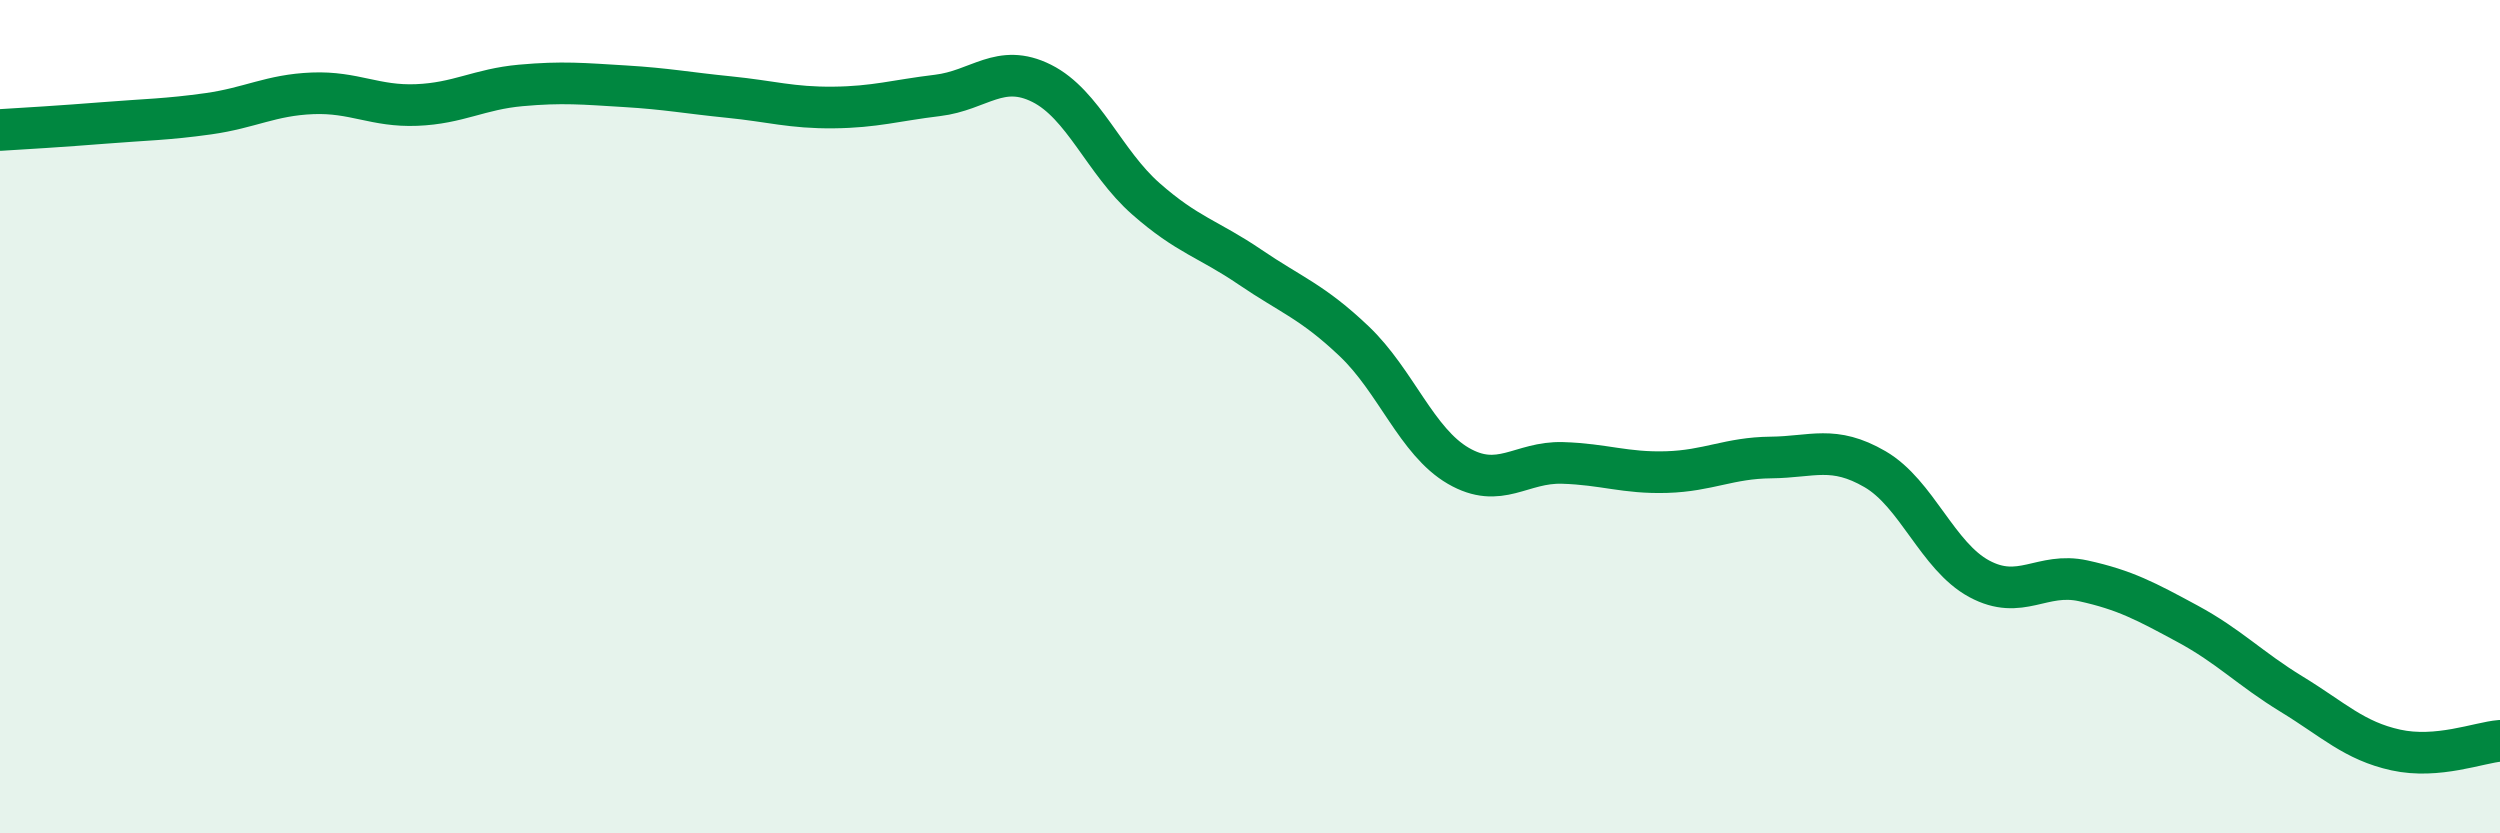 
    <svg width="60" height="20" viewBox="0 0 60 20" xmlns="http://www.w3.org/2000/svg">
      <path
        d="M 0,3.12 C 0.5,3.09 1.5,3.03 2.5,2.95 C 3.5,2.87 4,2.87 5,2.73 C 6,2.59 6.5,2.28 7.5,2.24 C 8.5,2.2 9,2.56 10,2.52 C 11,2.48 11.5,2.14 12.5,2.05 C 13.5,1.96 14,2.01 15,2.07 C 16,2.13 16.5,2.23 17.5,2.33 C 18.5,2.43 19,2.59 20,2.58 C 21,2.57 21.5,2.41 22.5,2.29 C 23.5,2.17 24,1.5 25,2 C 26,2.5 26.5,3.89 27.5,4.77 C 28.5,5.65 29,5.73 30,6.41 C 31,7.09 31.5,7.24 32.5,8.19 C 33.5,9.14 34,10.6 35,11.18 C 36,11.76 36.5,11.08 37.5,11.11 C 38.5,11.14 39,11.36 40,11.33 C 41,11.3 41.5,10.99 42.5,10.98 C 43.5,10.97 44,10.68 45,11.26 C 46,11.84 46.5,13.35 47.5,13.89 C 48.5,14.43 49,13.72 50,13.94 C 51,14.16 51.5,14.43 52.5,14.97 C 53.5,15.51 54,16.05 55,16.66 C 56,17.27 56.5,17.78 57.5,18 C 58.5,18.22 59.5,17.82 60,17.78L60 20L0 20Z"
        fill="#008740"
        opacity="0.1"
        stroke-linecap="round"
        stroke-linejoin="round"
      />
      <path
        d="M 0,3.12 C 0.5,3.09 1.5,3.03 2.5,2.95 C 3.5,2.87 4,2.87 5,2.73 C 6,2.59 6.5,2.28 7.5,2.24 C 8.5,2.2 9,2.56 10,2.52 C 11,2.48 11.5,2.14 12.5,2.05 C 13.5,1.96 14,2.01 15,2.07 C 16,2.13 16.5,2.23 17.5,2.33 C 18.5,2.43 19,2.59 20,2.58 C 21,2.57 21.5,2.41 22.5,2.29 C 23.5,2.17 24,1.5 25,2 C 26,2.5 26.5,3.89 27.5,4.77 C 28.5,5.65 29,5.73 30,6.41 C 31,7.09 31.5,7.24 32.5,8.19 C 33.5,9.14 34,10.6 35,11.18 C 36,11.76 36.5,11.08 37.5,11.11 C 38.5,11.14 39,11.36 40,11.33 C 41,11.3 41.5,10.99 42.5,10.98 C 43.5,10.97 44,10.68 45,11.26 C 46,11.84 46.5,13.35 47.5,13.89 C 48.5,14.43 49,13.72 50,13.94 C 51,14.16 51.5,14.43 52.5,14.97 C 53.5,15.51 54,16.05 55,16.66 C 56,17.27 56.5,17.78 57.5,18 C 58.5,18.22 59.5,17.82 60,17.78"
        stroke="#008740"
        stroke-width="1"
        fill="none"
        stroke-linecap="round"
        stroke-linejoin="round"
      />
    </svg>
  